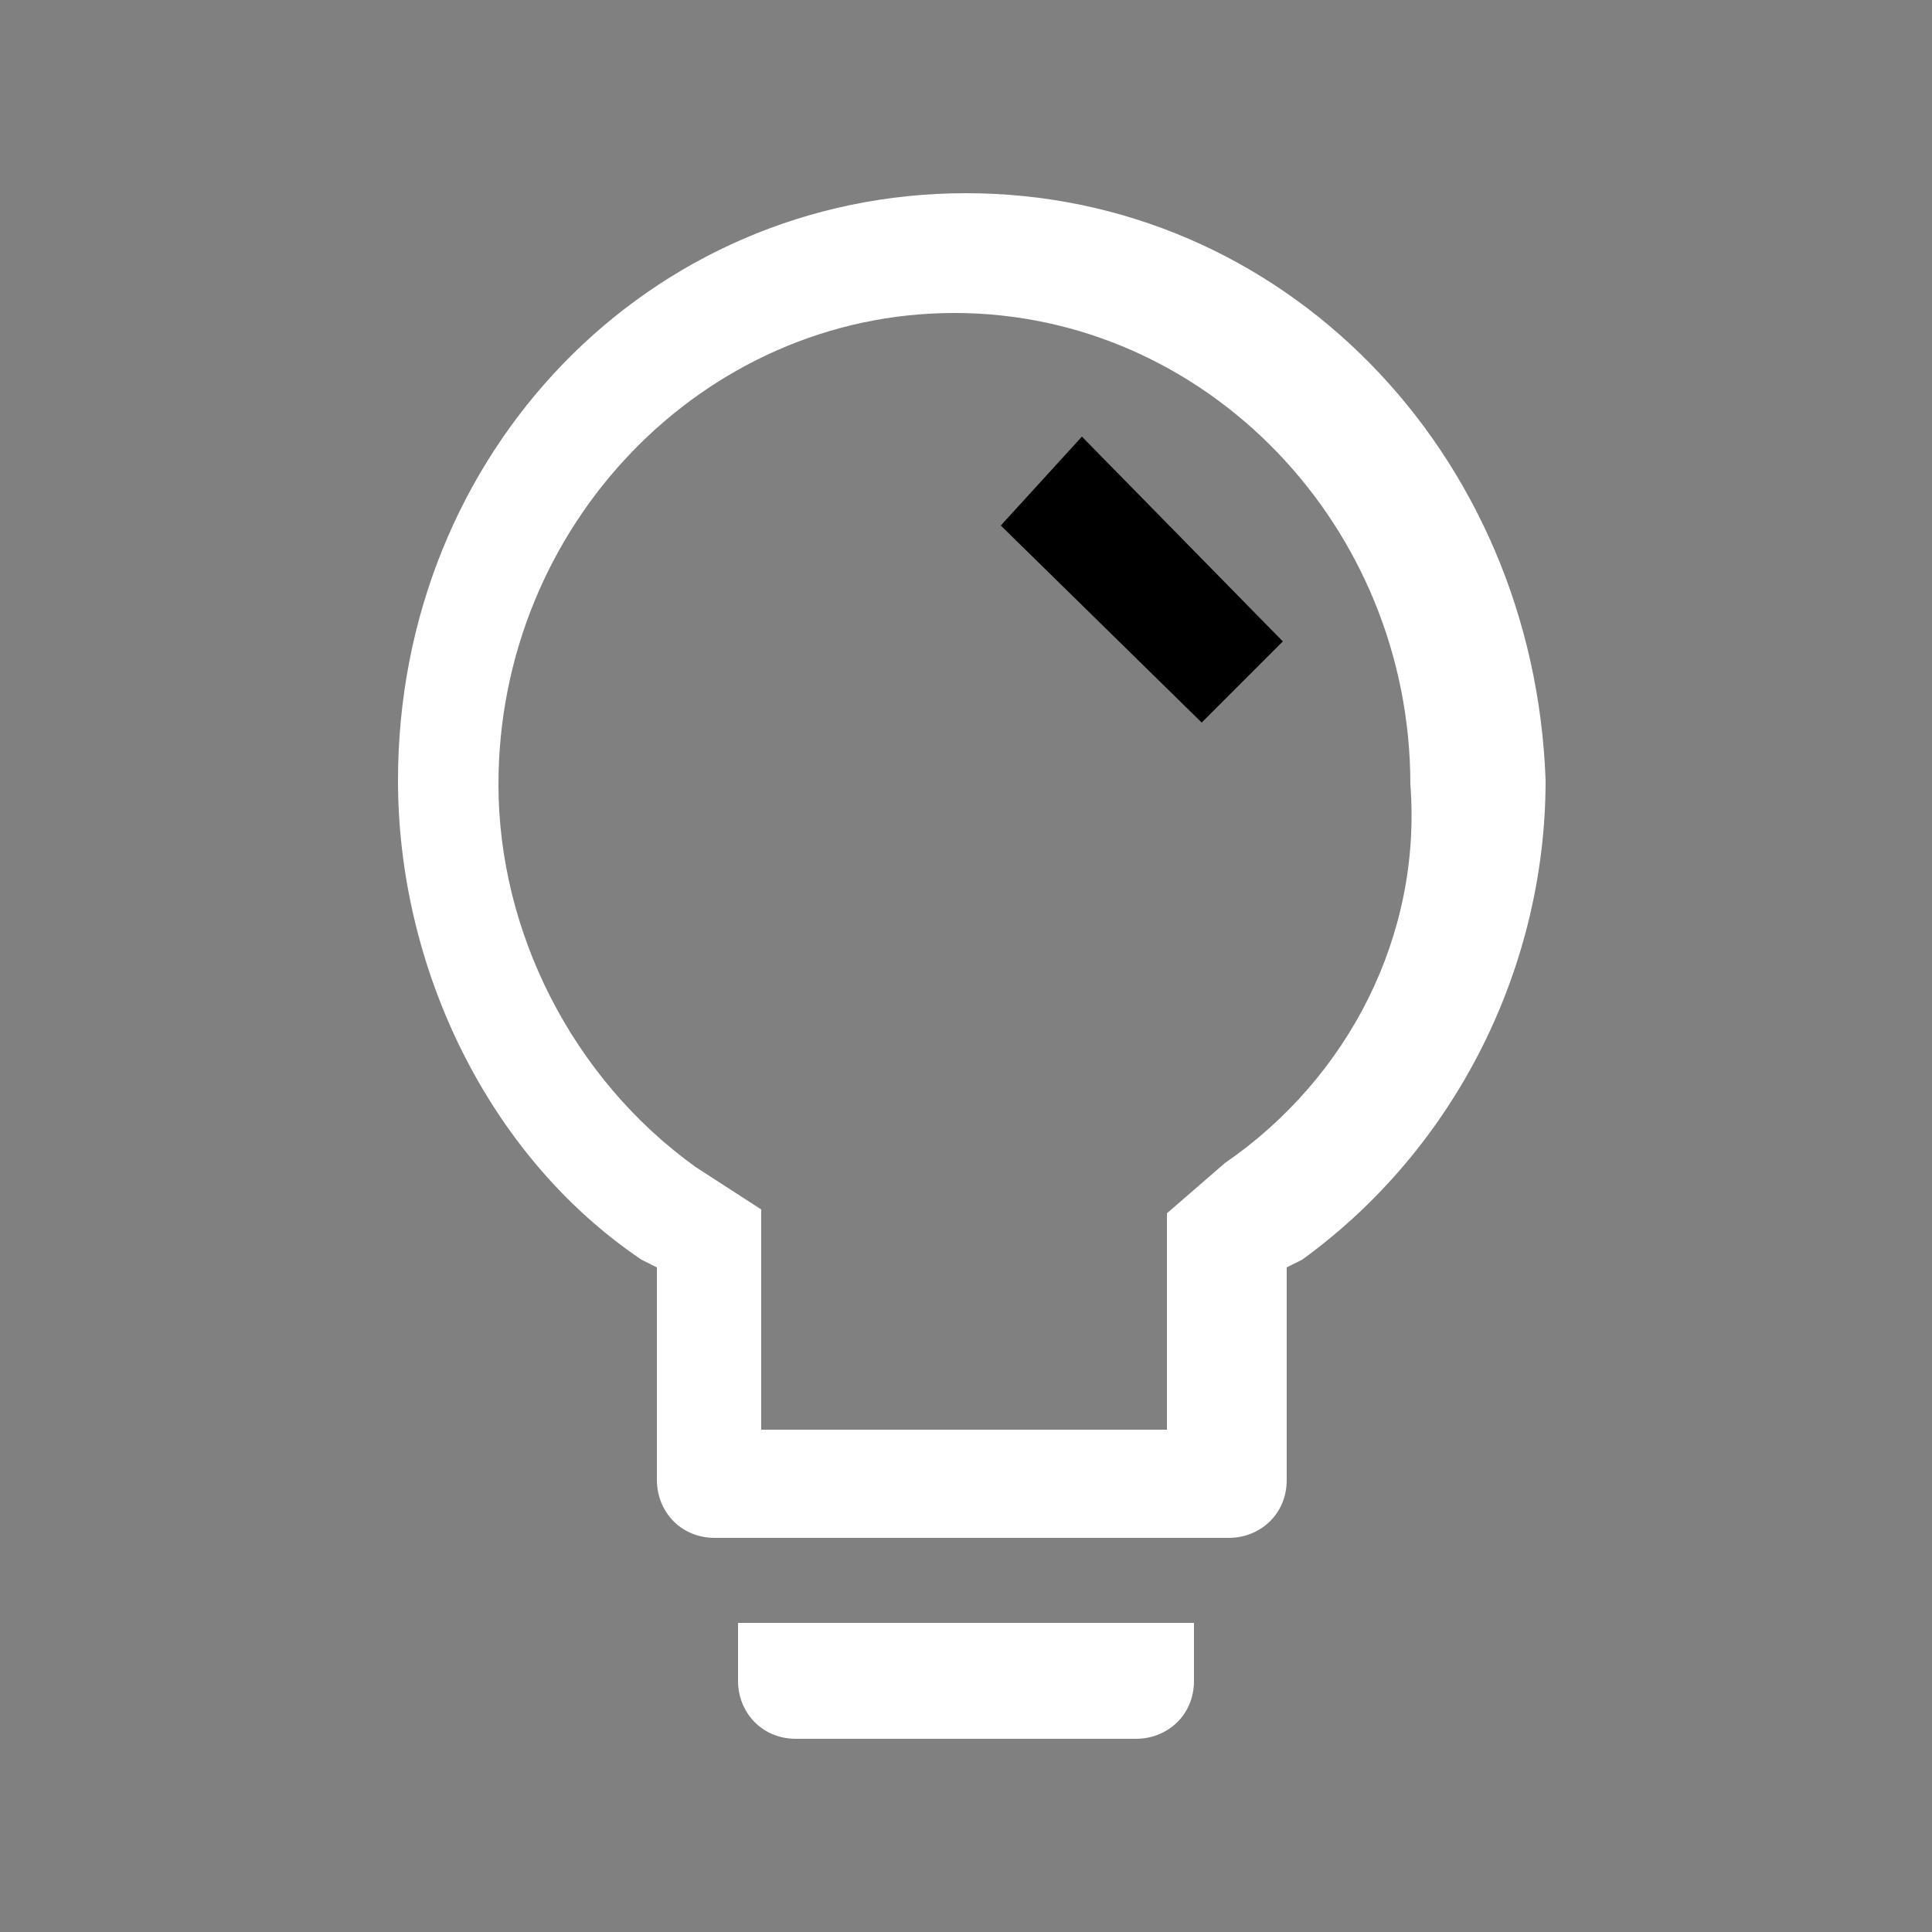 <?xml version="1.0" encoding="utf-8"?>
<!-- Generator: Adobe Illustrator 24.0.1, SVG Export Plug-In . SVG Version: 6.00 Build 0)  -->
<svg version="1.1" id="图层_1" xmlns="http://www.w3.org/2000/svg" xmlns:xlink="http://www.w3.org/1999/xlink" x="0px" y="0px"
	 viewBox="0 0 50 50" style="enable-background:new 0 0 50 50;" xml:space="preserve">
<rect x="0" y="0" width="50" height="50" fill="#808080" stroke="none"/>
<style type="text/css">
	.stl0{fill:none;}
	.stl1{fill:#FFFFFF;}
</style>
<g>
	<path class="stl0" d="M24.8,8.2C18.3,8.2,13,13.6,13,20.4c0,3.8,1.9,7.6,5.1,9.9l1.7,1.1V37h10.5v-5.7l1.5-1.3
		c3.2-2.1,5.1-5.9,4.8-9.7C36.6,13.6,31.3,8.2,24.8,8.2z M31.1,18.7l-5.3-5.1l2.1-2.3l5.3,5.3L31.1,18.7z"/>
	<path class="stl1" d="M19.1,43.5c0,0.8,0.6,1.5,1.5,1.5h8.8c0.8,0,1.5-0.6,1.5-1.5v-1.5H19.1V43.5z"/>
	<polygon class="st1" points="28,11.3 25.9,13.6 31.1,18.7 33.2,16.6 	"/>
	<path class="stl1" d="M25,5c-8.2,0-14.7,6.7-14.7,15.2c0,4.8,2.3,9.7,6.3,12.4l0.4,0.2v5.5c0,0.8,0.6,1.5,1.5,1.5h13.3
		c0.8,0,1.5-0.6,1.5-1.5v-5.5l0.4-0.2c4-2.9,6.3-7.6,6.3-12.4C39.7,11.7,33.2,5,25,5z M31.7,30.1l-1.5,1.3V37H19.7v-5.7l-1.7-1.1
		c-3.2-2.3-5.1-6.1-5.1-9.9c0-6.7,5.3-12.2,11.8-12.2c6.5,0,11.8,5.5,11.8,12.2C36.8,24.2,34.9,27.9,31.7,30.1z"/>
</g>
</svg>
